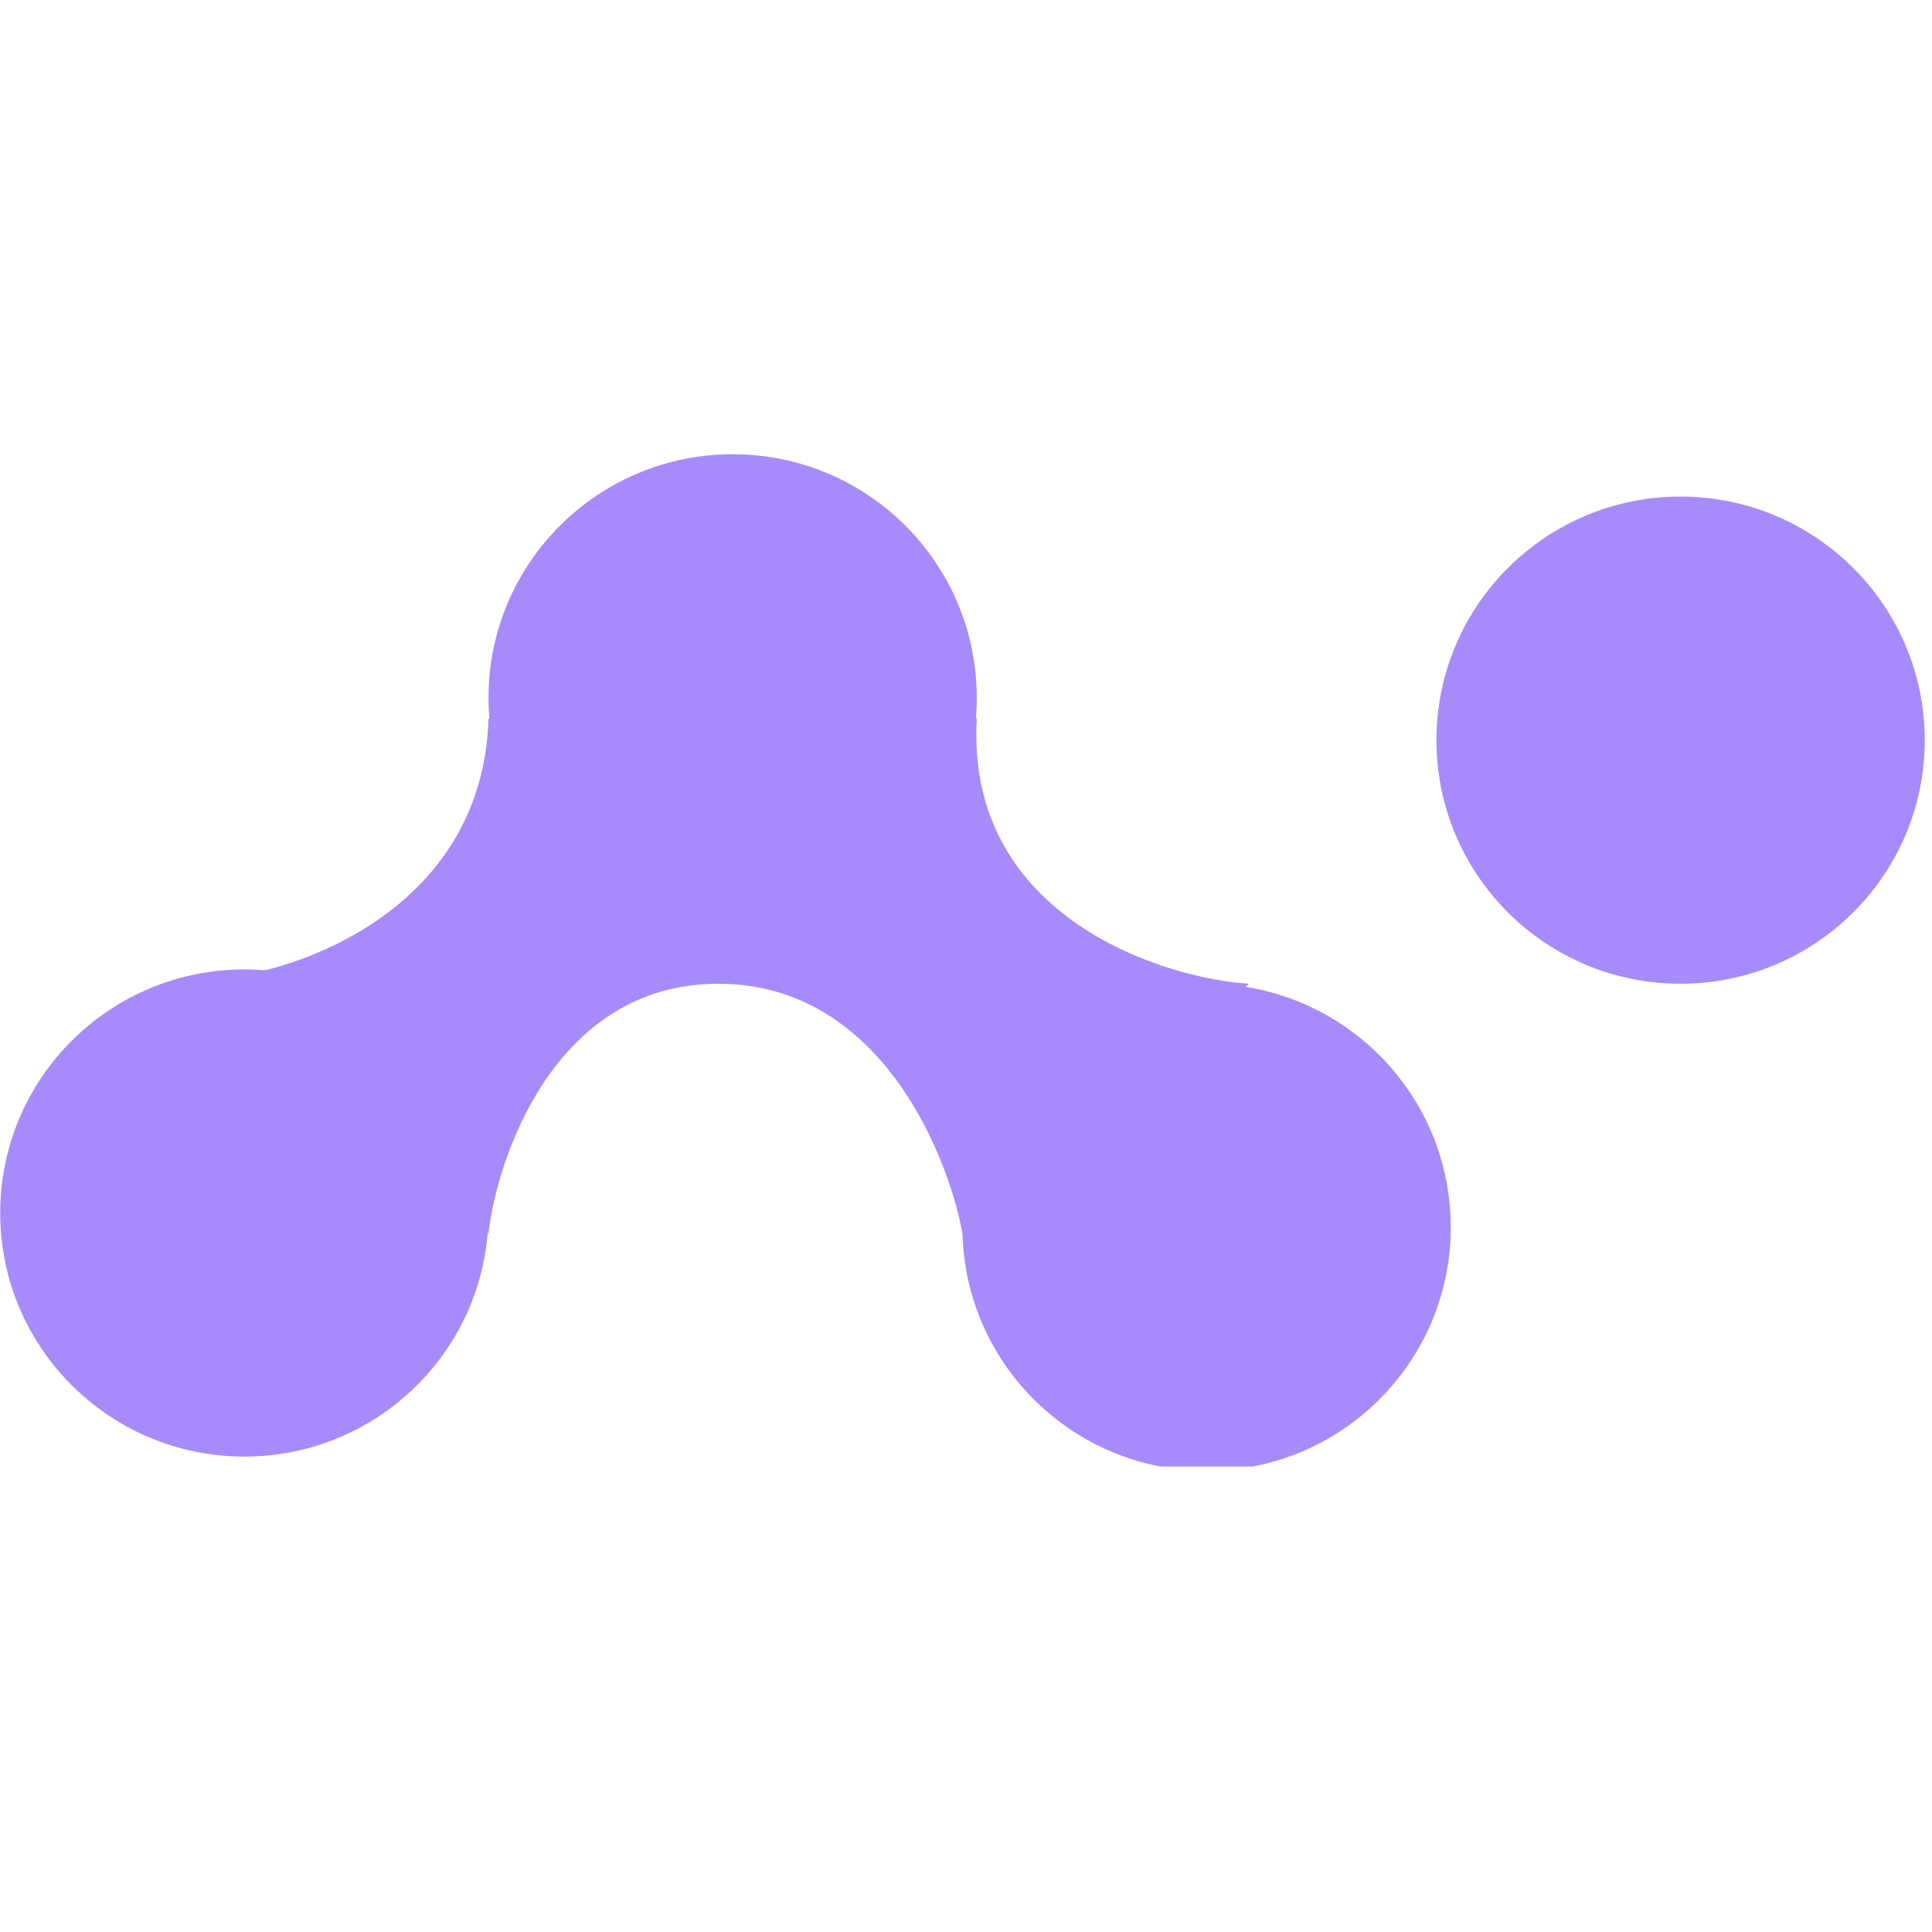 <svg xmlns="http://www.w3.org/2000/svg" xmlns:xlink="http://www.w3.org/1999/xlink" width="97" zoomAndPan="magnify" viewBox="0 0 72.75 72.75" height="97" preserveAspectRatio="xMidYMid meet" version="1.0"><defs><clipPath id="c93651af05"><path d="M 18 17.105 L 37 17.105 L 37 36 L 18 36 Z M 18 17.105 " clip-rule="nonzero"/></clipPath><clipPath id="798a602009"><path d="M 36 37 L 55 37 L 55 55.223 L 36 55.223 Z M 36 37 " clip-rule="nonzero"/></clipPath><clipPath id="6263430d85"><path d="M 54 18 L 72.5 18 L 72.5 38 L 54 38 Z M 54 18 " clip-rule="nonzero"/></clipPath></defs><path fill="#a78bfa" d="M 18.395 45.676 C 18.395 50.742 14.277 54.848 9.203 54.848 C 4.125 54.848 0.008 50.742 0.008 45.676 C 0.008 40.609 4.125 36.504 9.203 36.504 C 14.277 36.504 18.395 40.609 18.395 45.676 Z M 18.395 45.676 " fill-opacity="1" fill-rule="nonzero"/><g clip-path="url(#c93651af05)"><path fill="#a78bfa" d="M 36.781 26.277 C 36.781 31.344 32.668 35.449 27.59 35.449 C 22.512 35.449 18.395 31.344 18.395 26.277 C 18.395 21.211 22.512 17.105 27.59 17.105 C 32.668 17.105 36.781 21.211 36.781 26.277 Z M 36.781 26.277 " fill-opacity="1" fill-rule="nonzero"/></g><g clip-path="url(#798a602009)"><path fill="#a78bfa" d="M 54.629 46.215 C 54.629 51.281 50.512 55.387 45.434 55.387 C 40.359 55.387 36.242 51.281 36.242 46.215 C 36.242 41.148 40.359 37.043 45.434 37.043 C 50.512 37.043 54.629 41.148 54.629 46.215 Z M 54.629 46.215 " fill-opacity="1" fill-rule="nonzero"/></g><g clip-path="url(#6263430d85)"><path fill="#a78bfa" d="M 72.477 27.871 C 72.477 32.938 68.359 37.043 63.281 37.043 C 58.203 37.043 54.09 32.938 54.09 27.871 C 54.09 22.809 58.203 18.699 63.281 18.699 C 68.359 18.699 72.477 22.809 72.477 27.871 Z M 72.477 27.871 " fill-opacity="1" fill-rule="nonzero"/></g><path fill="#a78bfa" d="M 27.047 37.043 C 20.773 37.043 18.664 43.855 18.395 46.461 L 8.684 36.773 C 11.297 36.504 18.18 34.184 18.395 27.062 C 33.32 26.633 36.871 26.883 36.781 27.062 C 36.352 34.617 43.969 36.863 47.035 37.043 L 36.242 46.461 C 35.793 43.855 33.32 37.043 27.047 37.043 Z M 27.047 37.043 " fill-opacity="1" fill-rule="nonzero"/></svg>